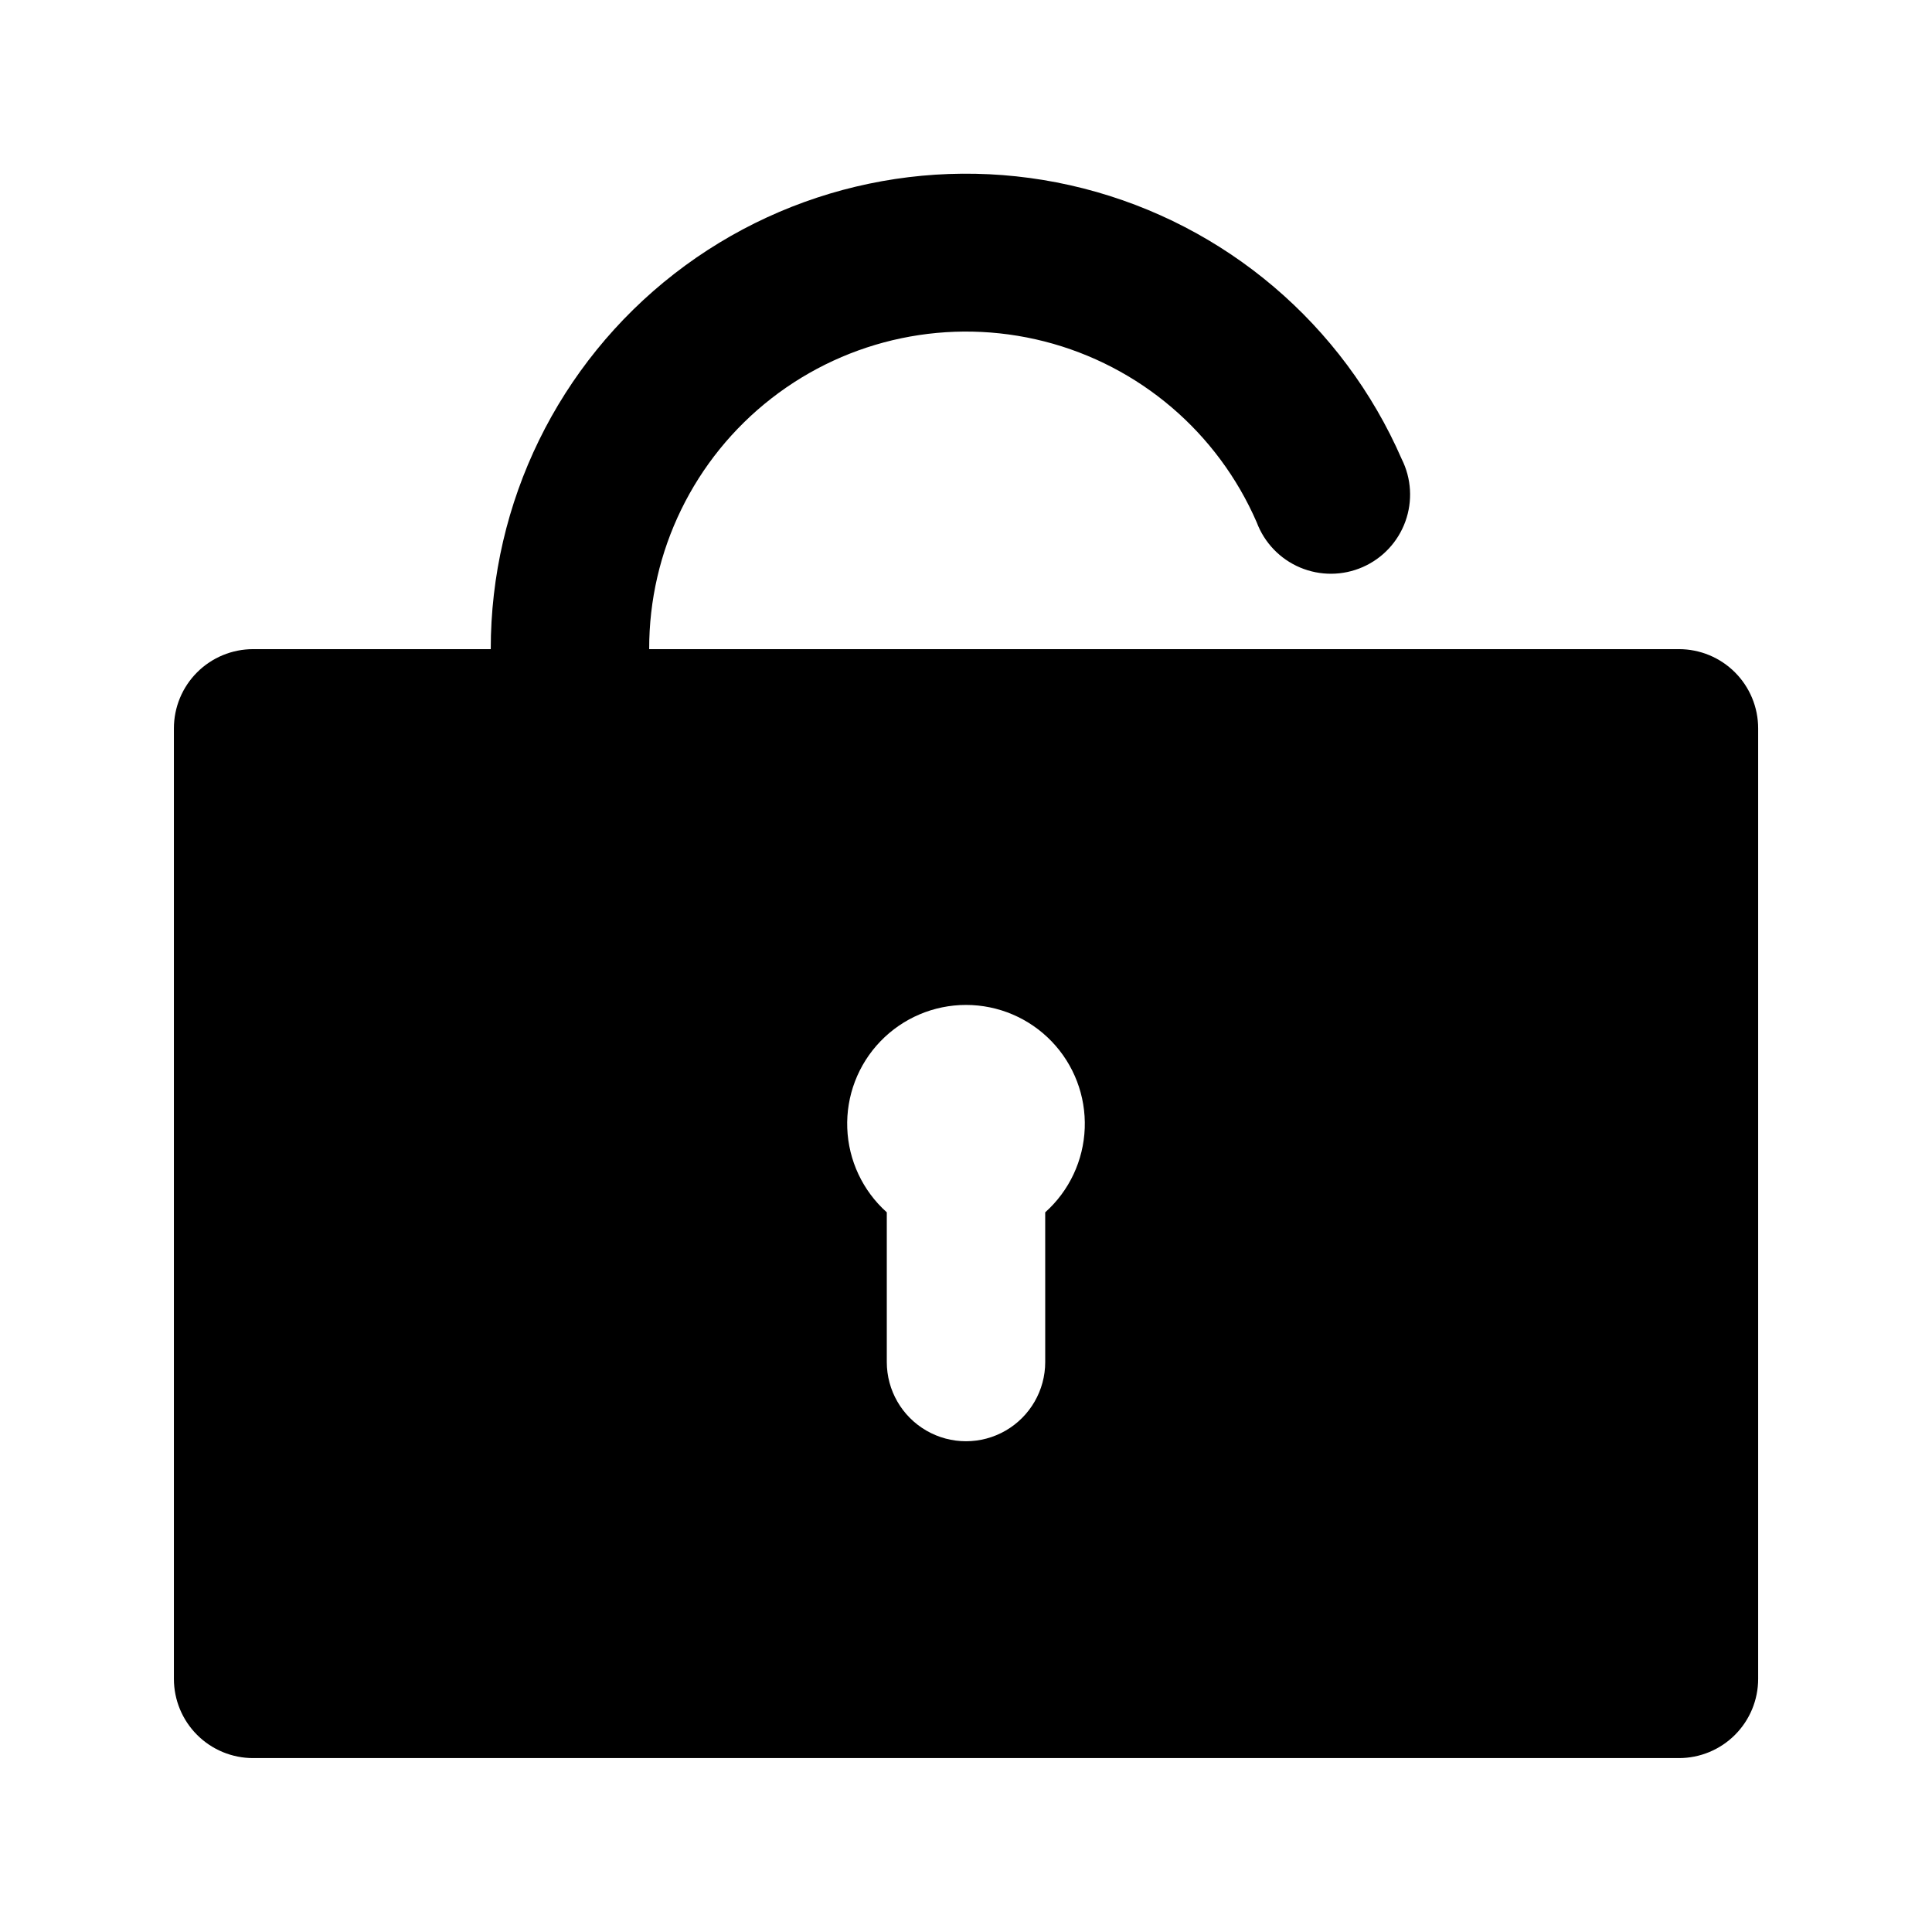 <?xml version="1.0" encoding="UTF-8"?>
<!-- Uploaded to: SVG Repo, www.svgrepo.com, Generator: SVG Repo Mixer Tools -->
<svg fill="#000000" width="800px" height="800px" version="1.1" viewBox="144 144 512 512" xmlns="http://www.w3.org/2000/svg">
 <path d="m588.93 316.03h-272.89c-0.059-25.969 11.898-50.5 32.387-66.449 20.492-15.953 47.207-21.523 72.367-15.098 25.156 6.43 45.926 24.133 56.254 47.957 2.027 5.394 6.18 9.715 11.484 11.957 5.305 2.238 11.297 2.203 16.574-0.105 5.277-2.305 9.375-6.68 11.332-12.098 1.961-5.414 1.605-11.398-0.977-16.547-15.539-35.648-46.68-62.117-84.367-71.719-37.688-9.598-77.695-1.25-108.4 22.625-30.703 23.871-48.656 60.586-48.641 99.477h-62.977c-5.566 0-10.906 2.211-14.844 6.148s-6.148 9.273-6.148 14.844v251.9c0 5.57 2.211 10.906 6.148 14.844s9.277 6.148 14.844 6.148h377.86c5.57 0 10.906-2.211 14.844-6.148s6.148-9.273 6.148-14.844v-251.9c0-5.57-2.211-10.906-6.148-14.844s-9.273-6.148-14.844-6.148zm-167.94 149.25 0.004 39.672c0 7.5-4.004 14.43-10.496 18.18-6.496 3.75-14.5 3.75-20.992 0-6.496-3.75-10.496-10.68-10.496-18.18v-39.672c-6.379-5.703-10.16-13.754-10.477-22.305-0.316-8.547 2.856-16.855 8.793-23.016 5.934-6.16 14.121-9.641 22.676-9.641 8.551 0 16.738 3.481 22.672 9.641 5.938 6.16 9.109 14.469 8.793 23.016-0.316 8.551-4.098 16.602-10.473 22.305z"/>
</svg>